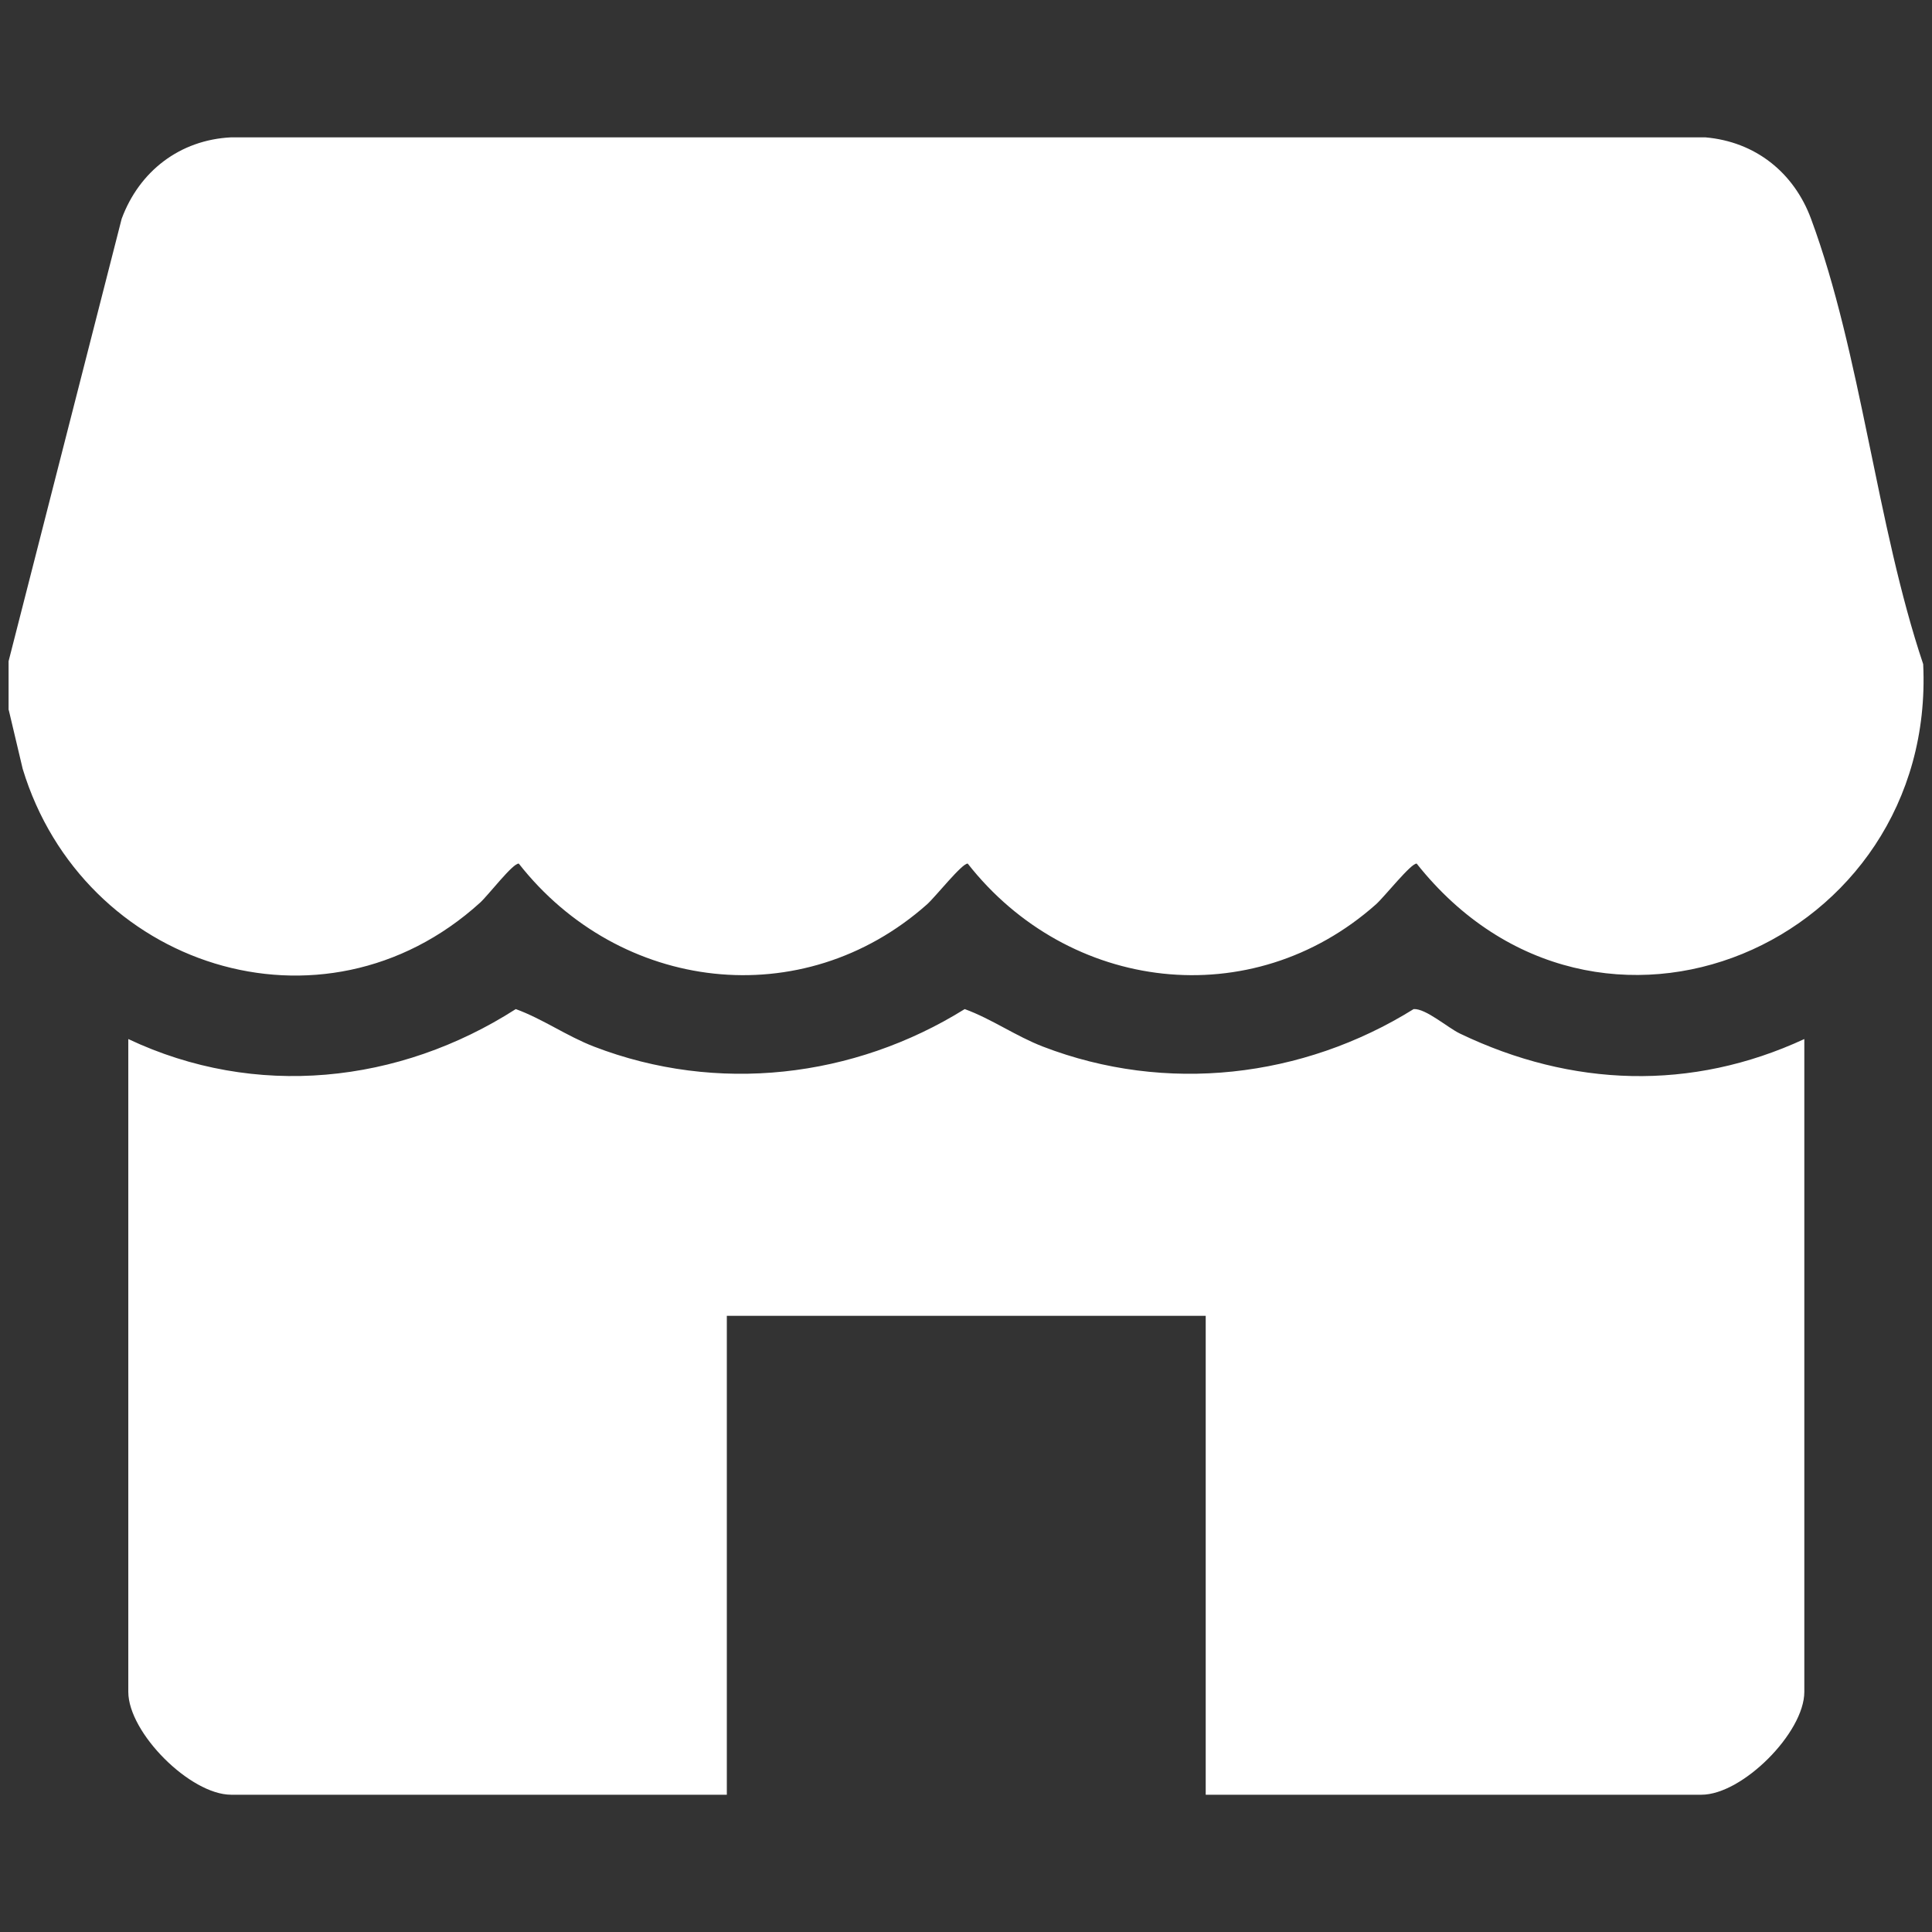 <?xml version="1.0" encoding="UTF-8"?>
<svg id="Layer_1" data-name="Layer 1" xmlns="http://www.w3.org/2000/svg" viewBox="0 0 247.71 247.72">
  <rect x="0" y="0" width="247.71" height="247.72" fill="#333333" stroke="none"/>
  <defs>
    <style>
      .cls-1 {
        fill: #fff;
      }
    </style>
  </defs>
  <path class="cls-1" d="M1.1,91.02v-6.24L15.6,28.05c2.26-6.1,7.45-10.11,14.02-10.44h189.03c6.4.55,11.35,4.5,13.55,10.44,6.43,17.37,8.39,39.26,14.38,57.1,1.7,35.86-41.85,54.68-64.94,25.58-.68-.12-4.17,4.29-5.22,5.22-15.96,14.17-39.42,11.25-52.34-5.22-.68-.12-4.17,4.29-5.22,5.22-15.96,14.17-39.42,11.25-52.34-5.22-.73-.12-3.94,4.08-4.96,5-20.2,18.33-50.96,8.19-58.65-17.15l-1.79-7.56Z"/>
  <path class="cls-1" d="M231.34,133.22v83.7c0,5.24-7.95,13.19-13.19,13.19h-63.56v-61.4h-61.4v61.4H29.64c-5.25,0-13.19-7.95-13.19-13.19v-83.7c16.28,7.7,34.7,5.76,49.68-3.84,3.44,1.25,6.51,3.45,10.03,4.81,15.77,6.07,33.29,4.05,47.53-4.81,3.44,1.25,6.51,3.45,10.03,4.81,15.77,6.07,33.29,4.05,47.53-4.81,1.55-.1,4.35,2.38,5.94,3.14,14.31,6.87,29.66,7.41,44.15.7Z"/>
</svg>